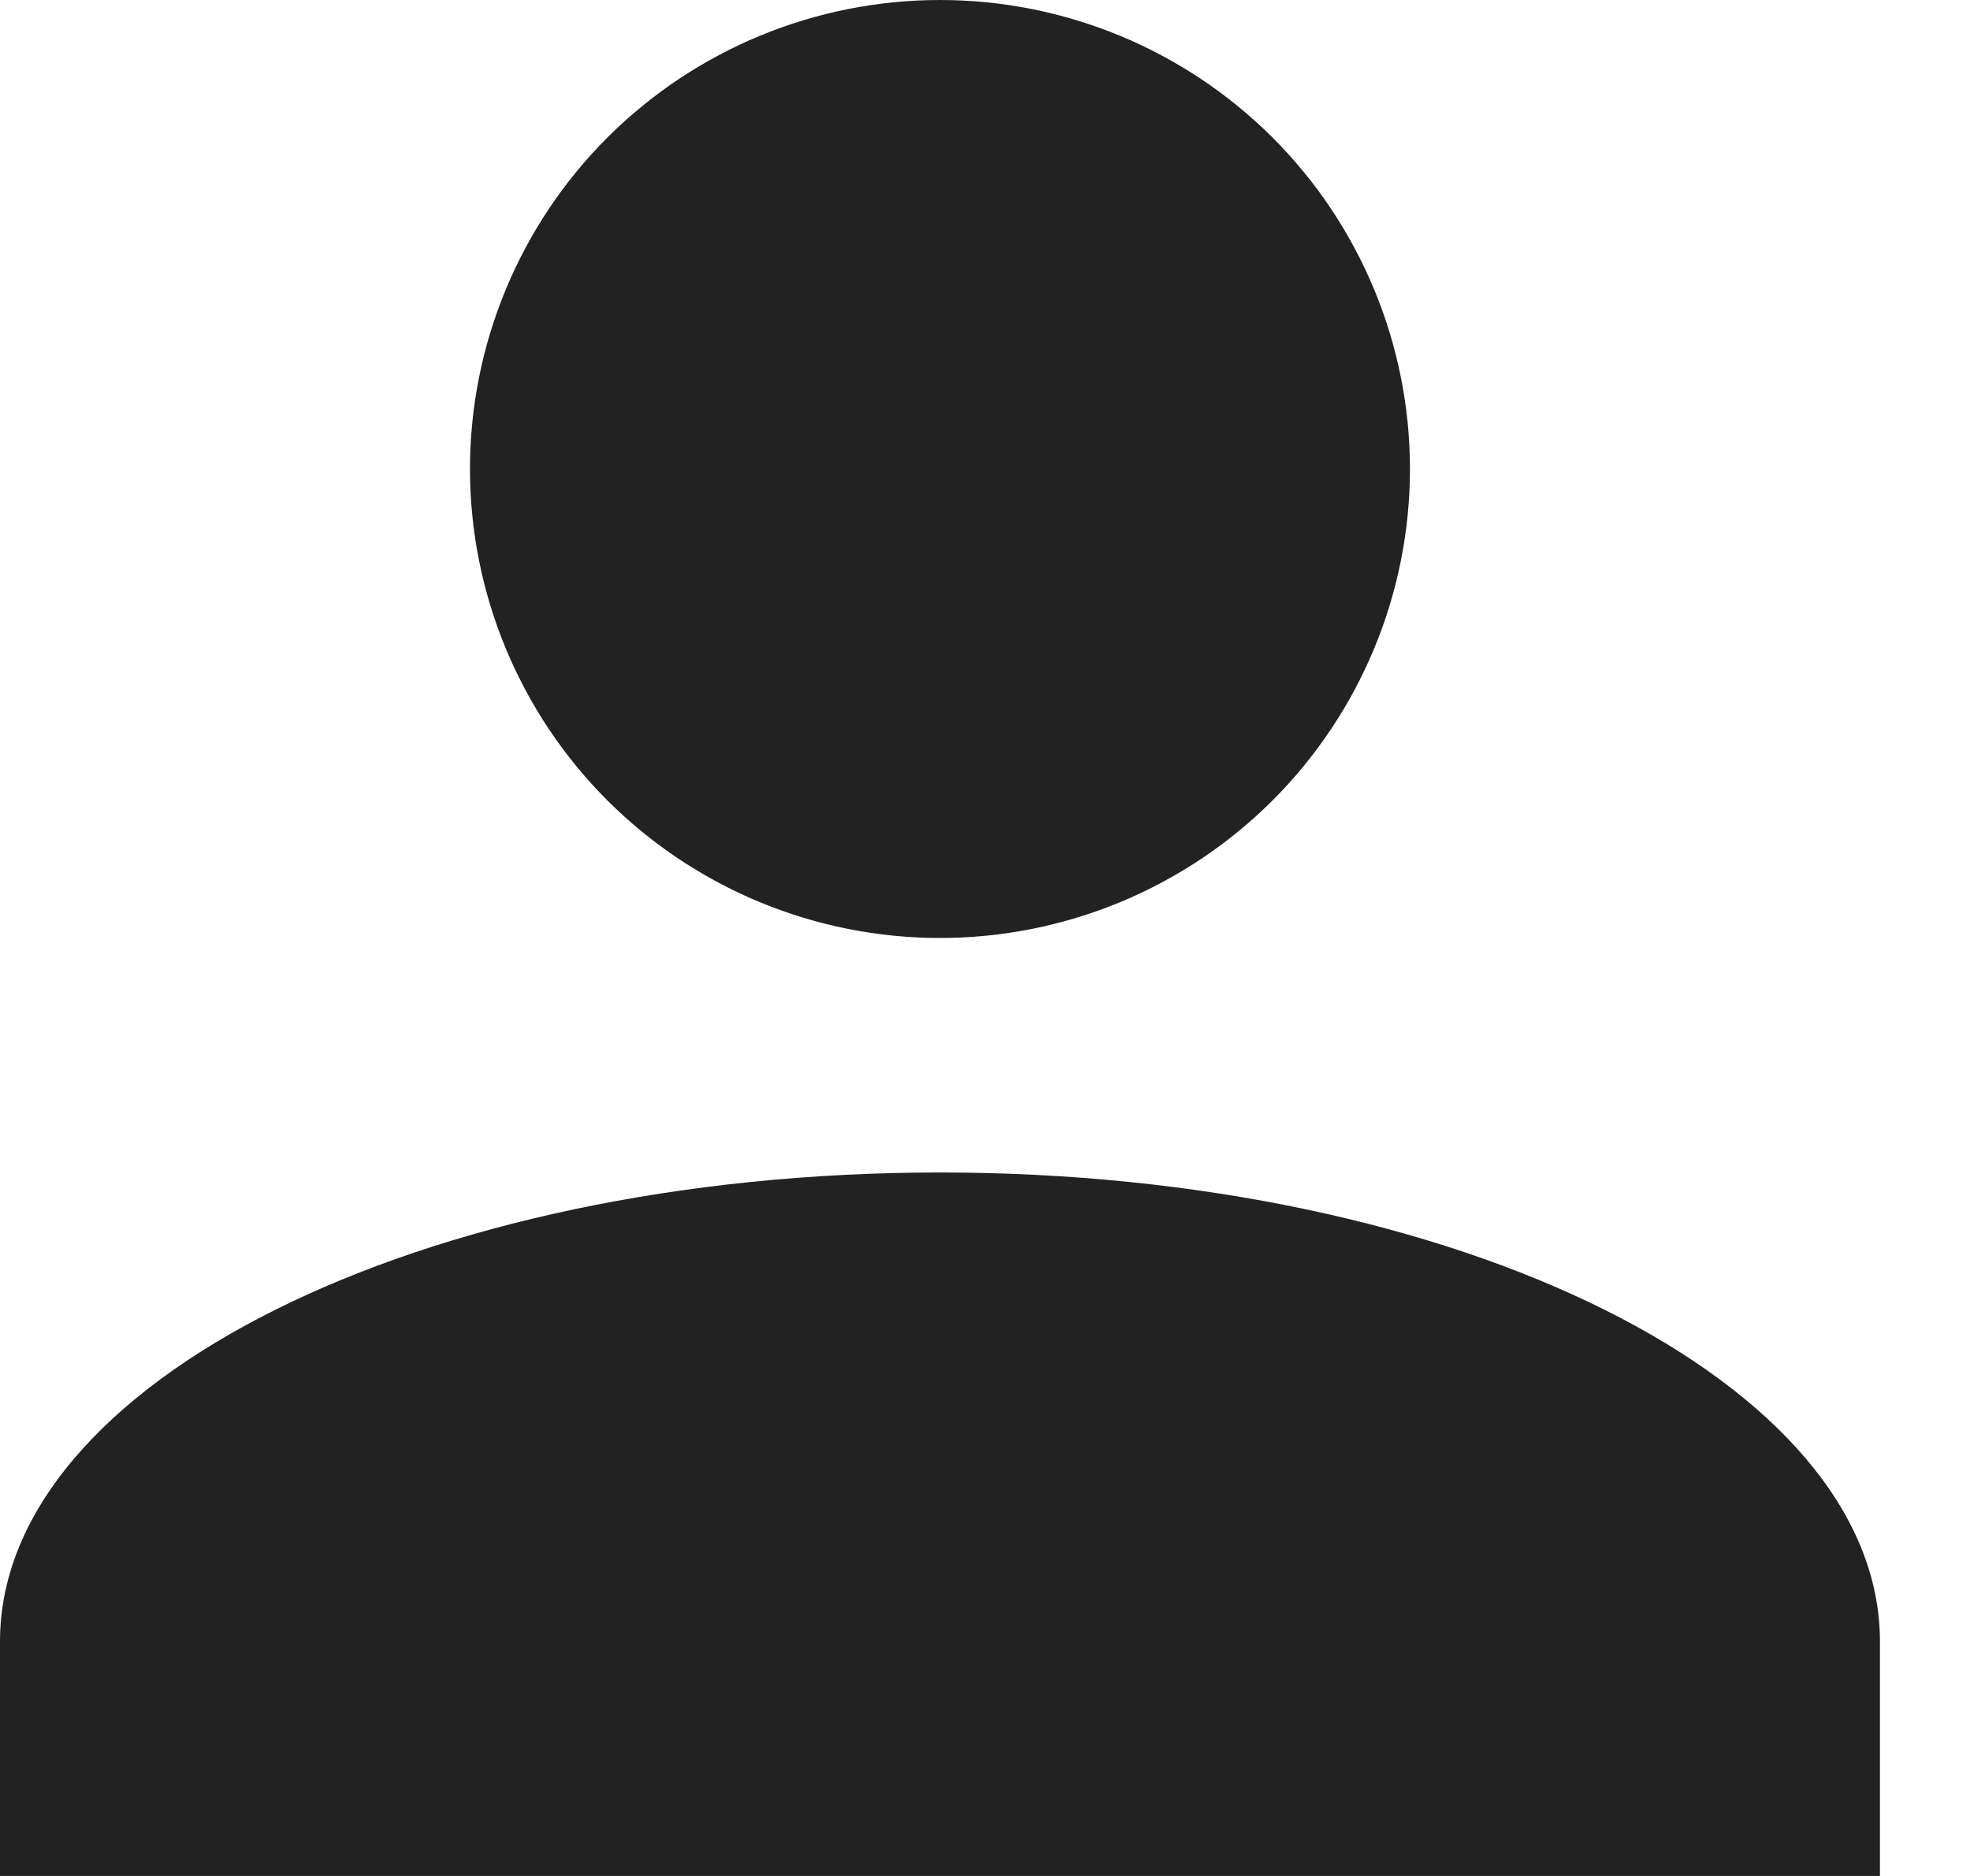 <svg xmlns="http://www.w3.org/2000/svg" fill="none" viewBox="0 0 21 20" height="20" width="21">
<path fill="#222222" d="M10.02 0C11.349 0 12.623 0.527 13.563 1.464C14.502 2.402 15.03 3.674 15.03 5C15.03 6.326 14.502 7.598 13.563 8.536C12.623 9.473 11.349 10 10.02 10C8.691 10 7.417 9.473 6.477 8.536C5.538 7.598 5.01 6.326 5.01 5C5.01 3.674 5.538 2.402 6.477 1.464C7.417 0.527 8.691 0 10.02 0ZM10.02 12.5C15.556 12.5 20.04 14.738 20.04 17.5V20H0V17.5C0 14.738 4.484 12.5 10.02 12.5Z"></path>
</svg>
